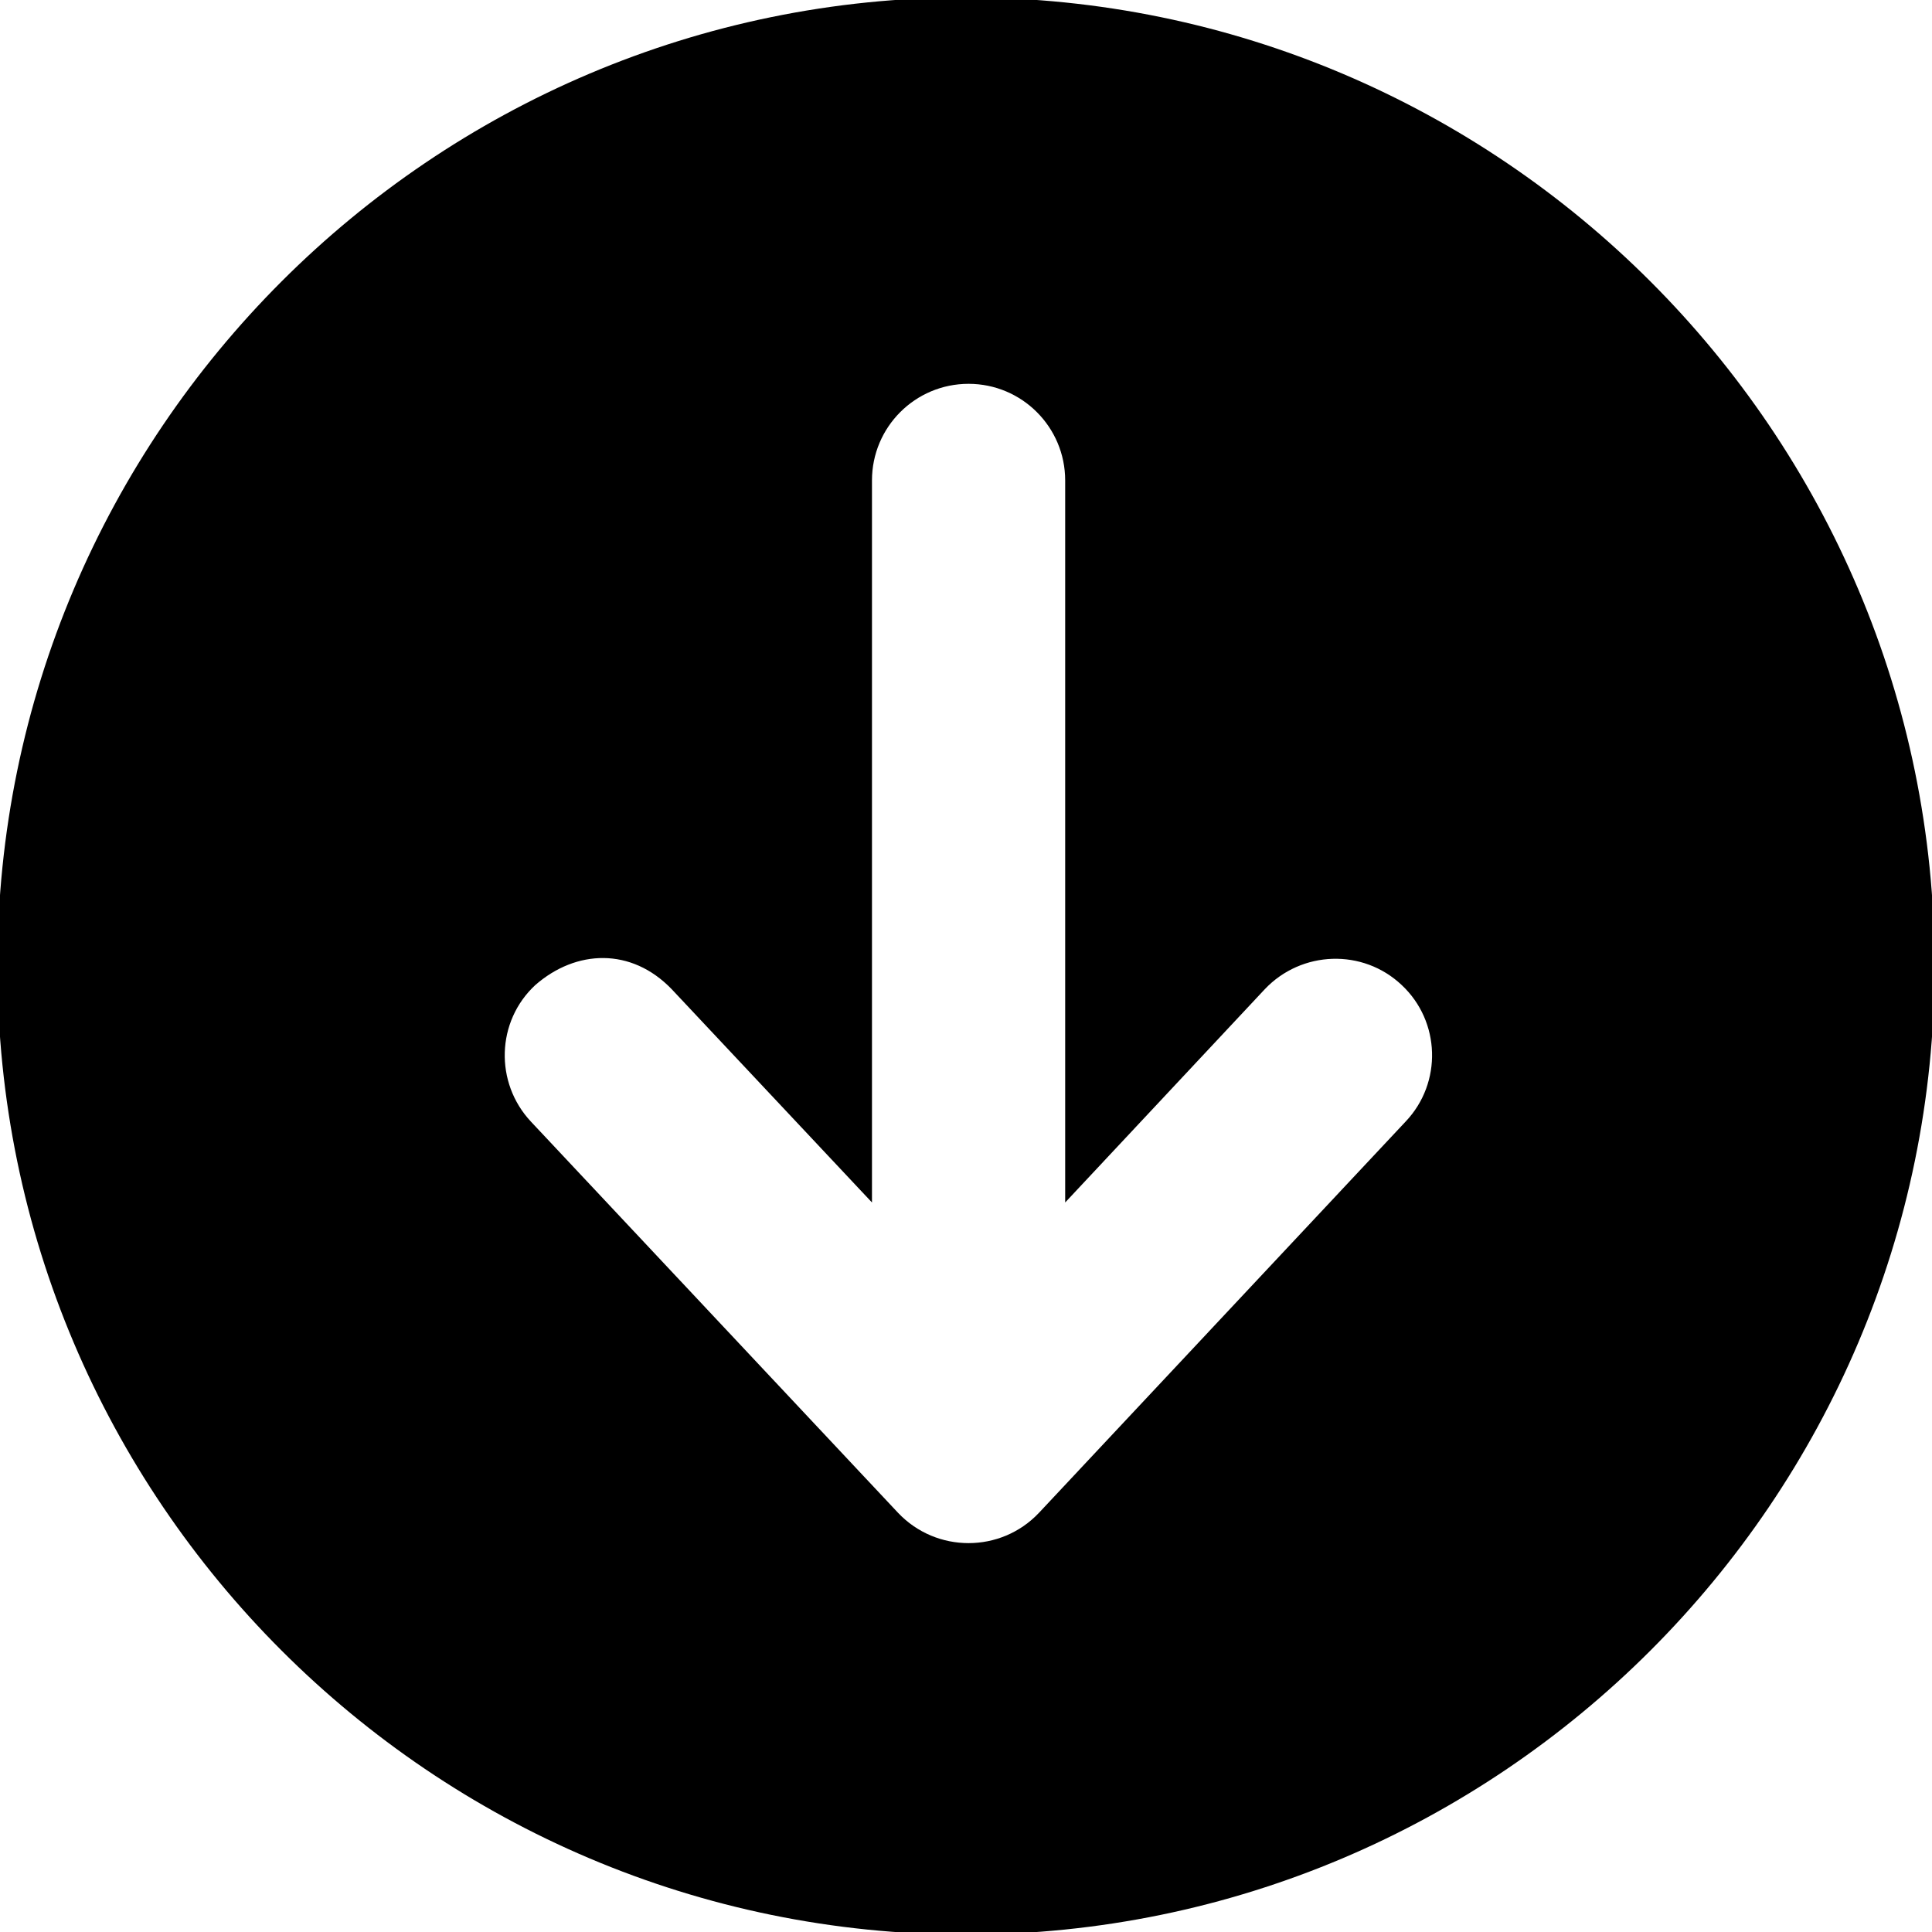 <?xml version="1.0" encoding="UTF-8"?><svg xmlns="http://www.w3.org/2000/svg" xmlns:xlink="http://www.w3.org/1999/xlink" height="15.0" preserveAspectRatio="xMidYMid meet" version="1.0" viewBox="0.5 0.5 15.0 15.0" width="15.0" zoomAndPan="magnify"><g id="change1_1"><path d="M 8 0.48 C 3.855 0.48 0.48 3.855 0.48 8 C 0.48 12.145 3.855 15.52 8 15.52 C 12.145 15.52 15.52 12.145 15.52 8 C 15.52 3.855 12.145 0.48 8 0.48 Z M 8.77 4.23 L 8.77 9.836 L 10.32 8.18 C 10.605 7.879 11.082 7.863 11.383 8.148 C 11.684 8.43 11.699 8.906 11.414 9.207 L 8.566 12.246 C 8.27 12.559 7.77 12.559 7.473 12.246 L 4.621 9.207 C 4.34 8.906 4.352 8.43 4.656 8.148 C 4.973 7.871 5.402 7.855 5.715 8.18 L 7.27 9.836 L 7.27 4.23 C 7.27 3.816 7.605 3.48 8.02 3.48 C 8.434 3.48 8.77 3.816 8.77 4.23 Z M 8.77 4.23" fill="inherit"/></g></svg>